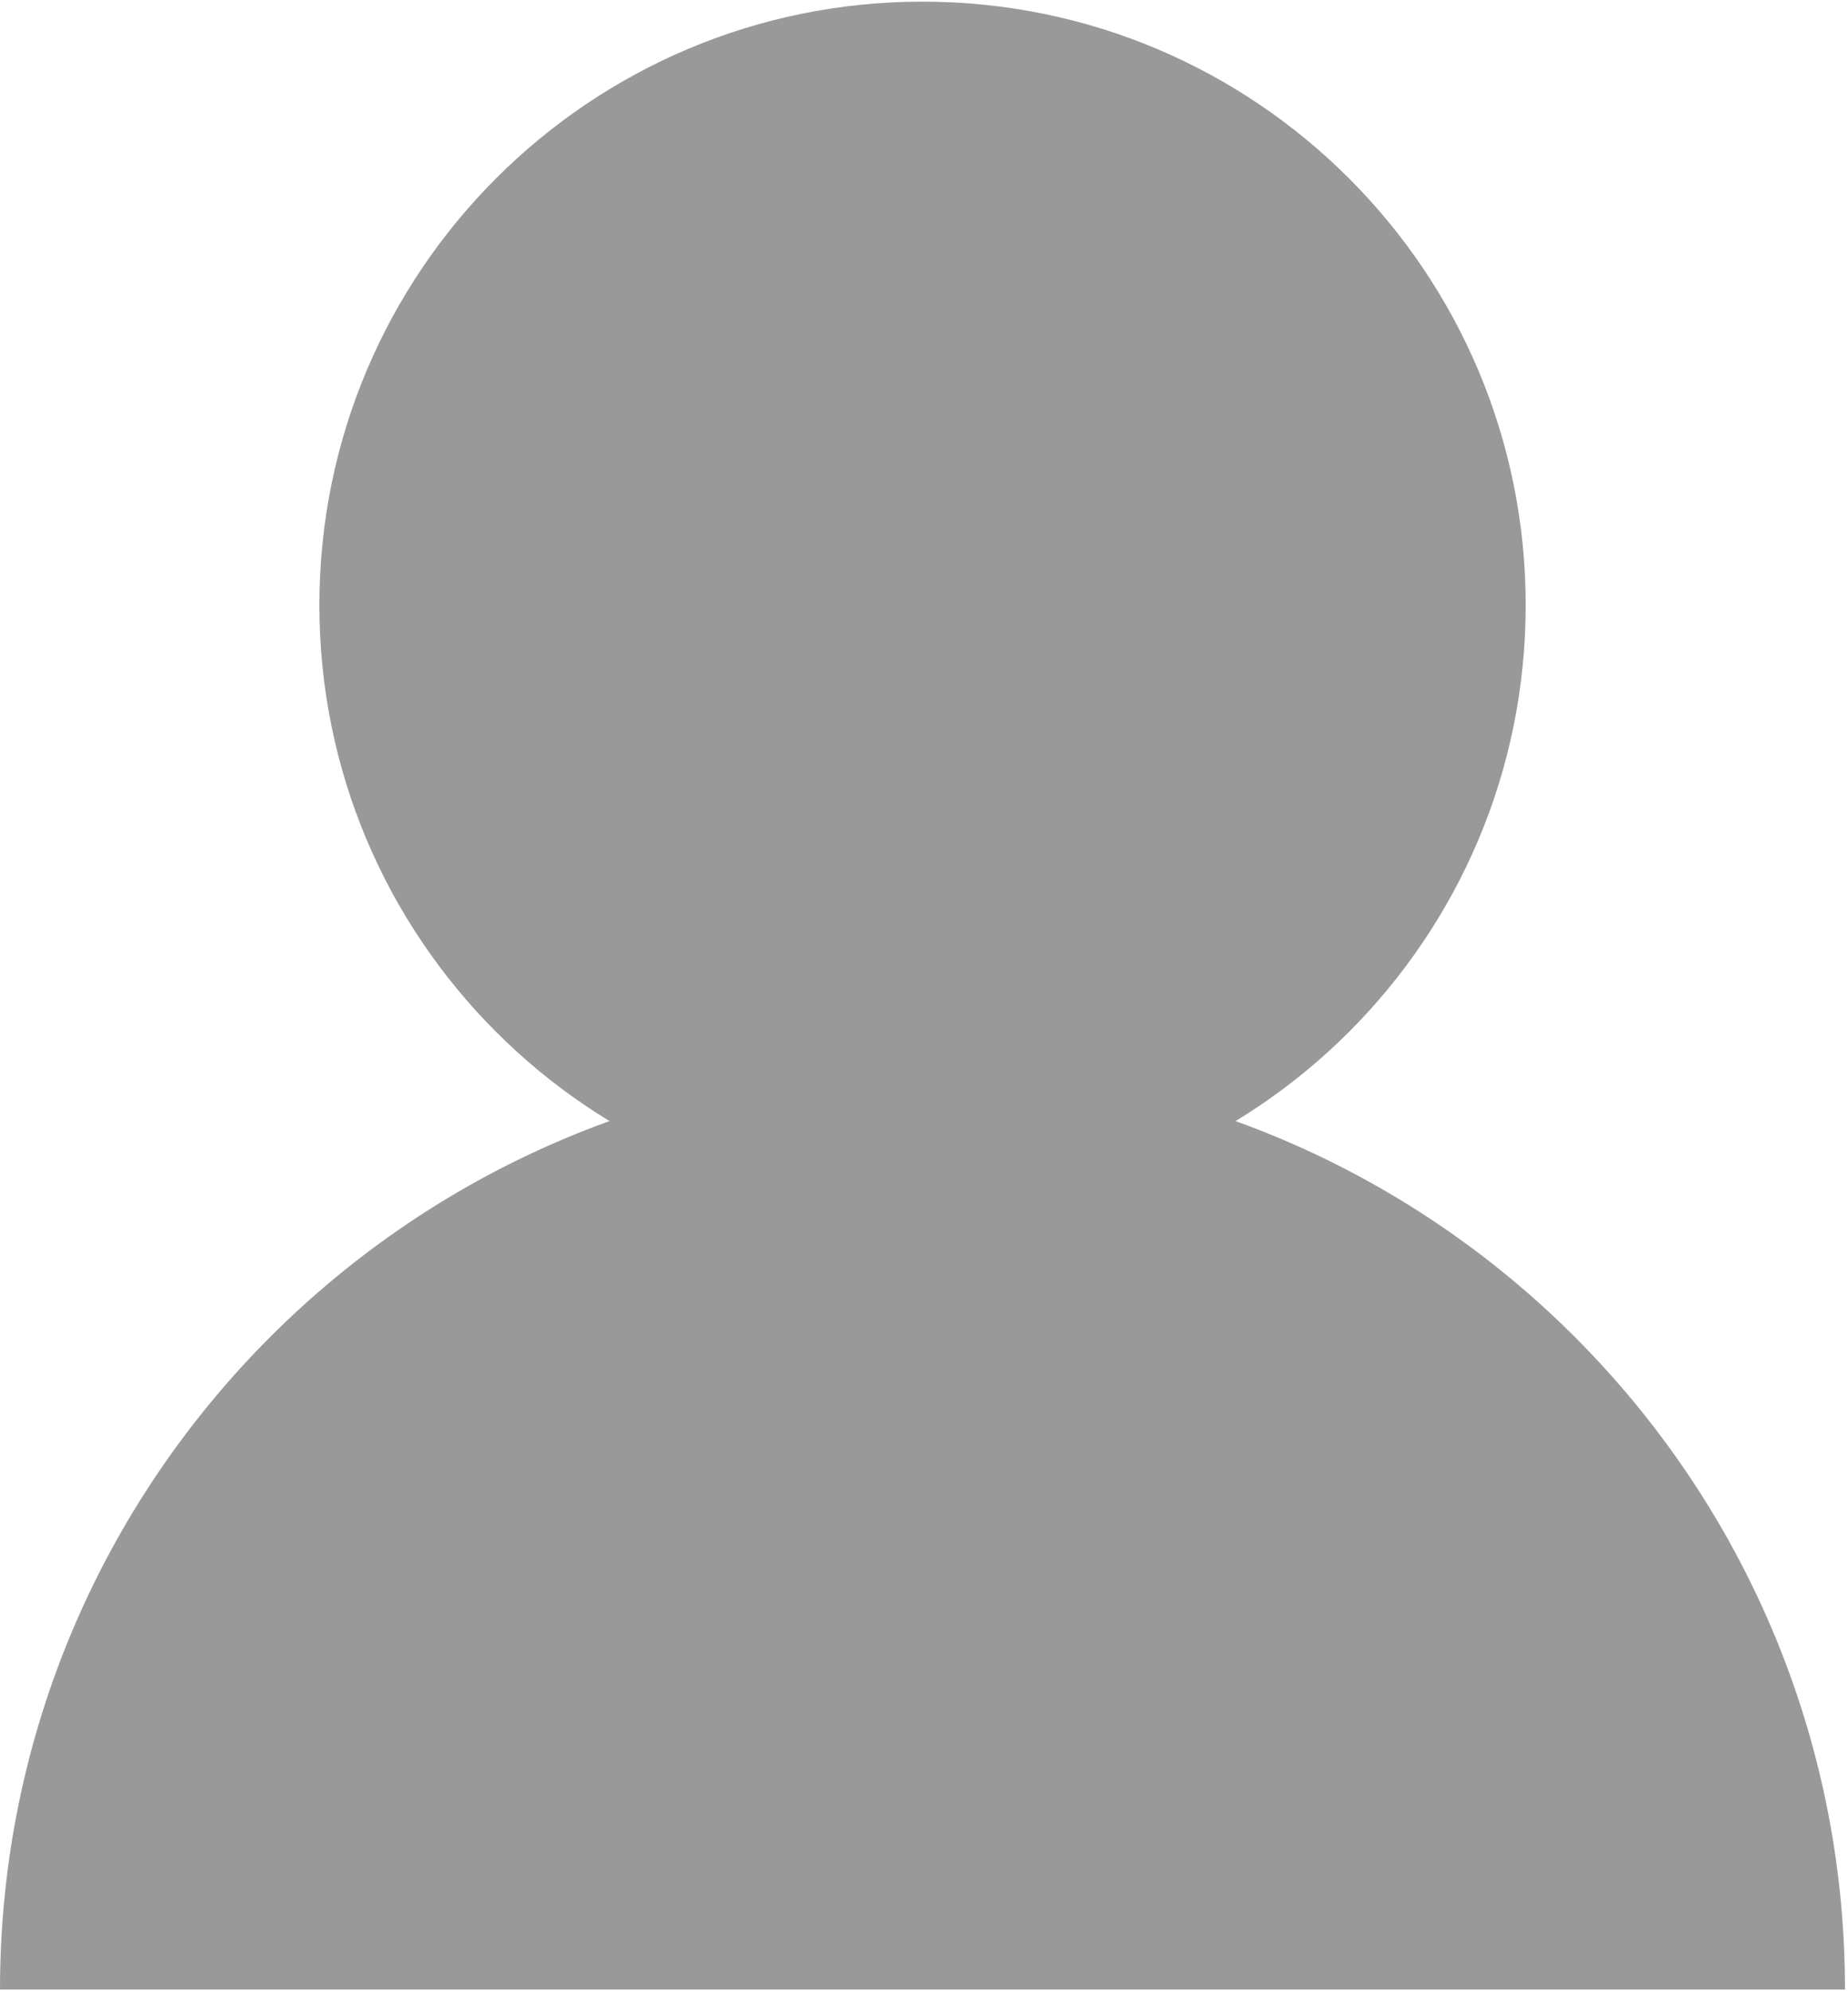 <?xml version='1.0' encoding='UTF-8'?>
<!-- This file was generated by dvisvgm 3.0.3 -->
<svg xmlns="http://www.w3.org/2000/svg" xmlns:xlink="http://www.w3.org/1999/xlink" width="247" height="266" viewBox="1875.656 1483.088 147.646 159.004">
<g id='page1'>
<!--start 1872.019782 1645.592046 -->
<path d='m2023.062 1641.961c0-40.703-32.996-73.703-73.703-73.703c-40.703 0-73.703 33-73.703 73.703' fill='#999'/>
<path d='m1997.551 1531.41c0-26.617-21.574-48.191-48.191-48.191c-26.613 0-48.187 21.574-48.187 48.191c0 26.613 21.574 48.188 48.187 48.188c26.617 0 48.191-21.574 48.191-48.188z' fill='#999'/>
</g>
<script type="text/ecmascript">if(window.parent.postMessage)window.parent.postMessage("99.75|185.25|199.5|"+window.location,"*");</script>
</svg>